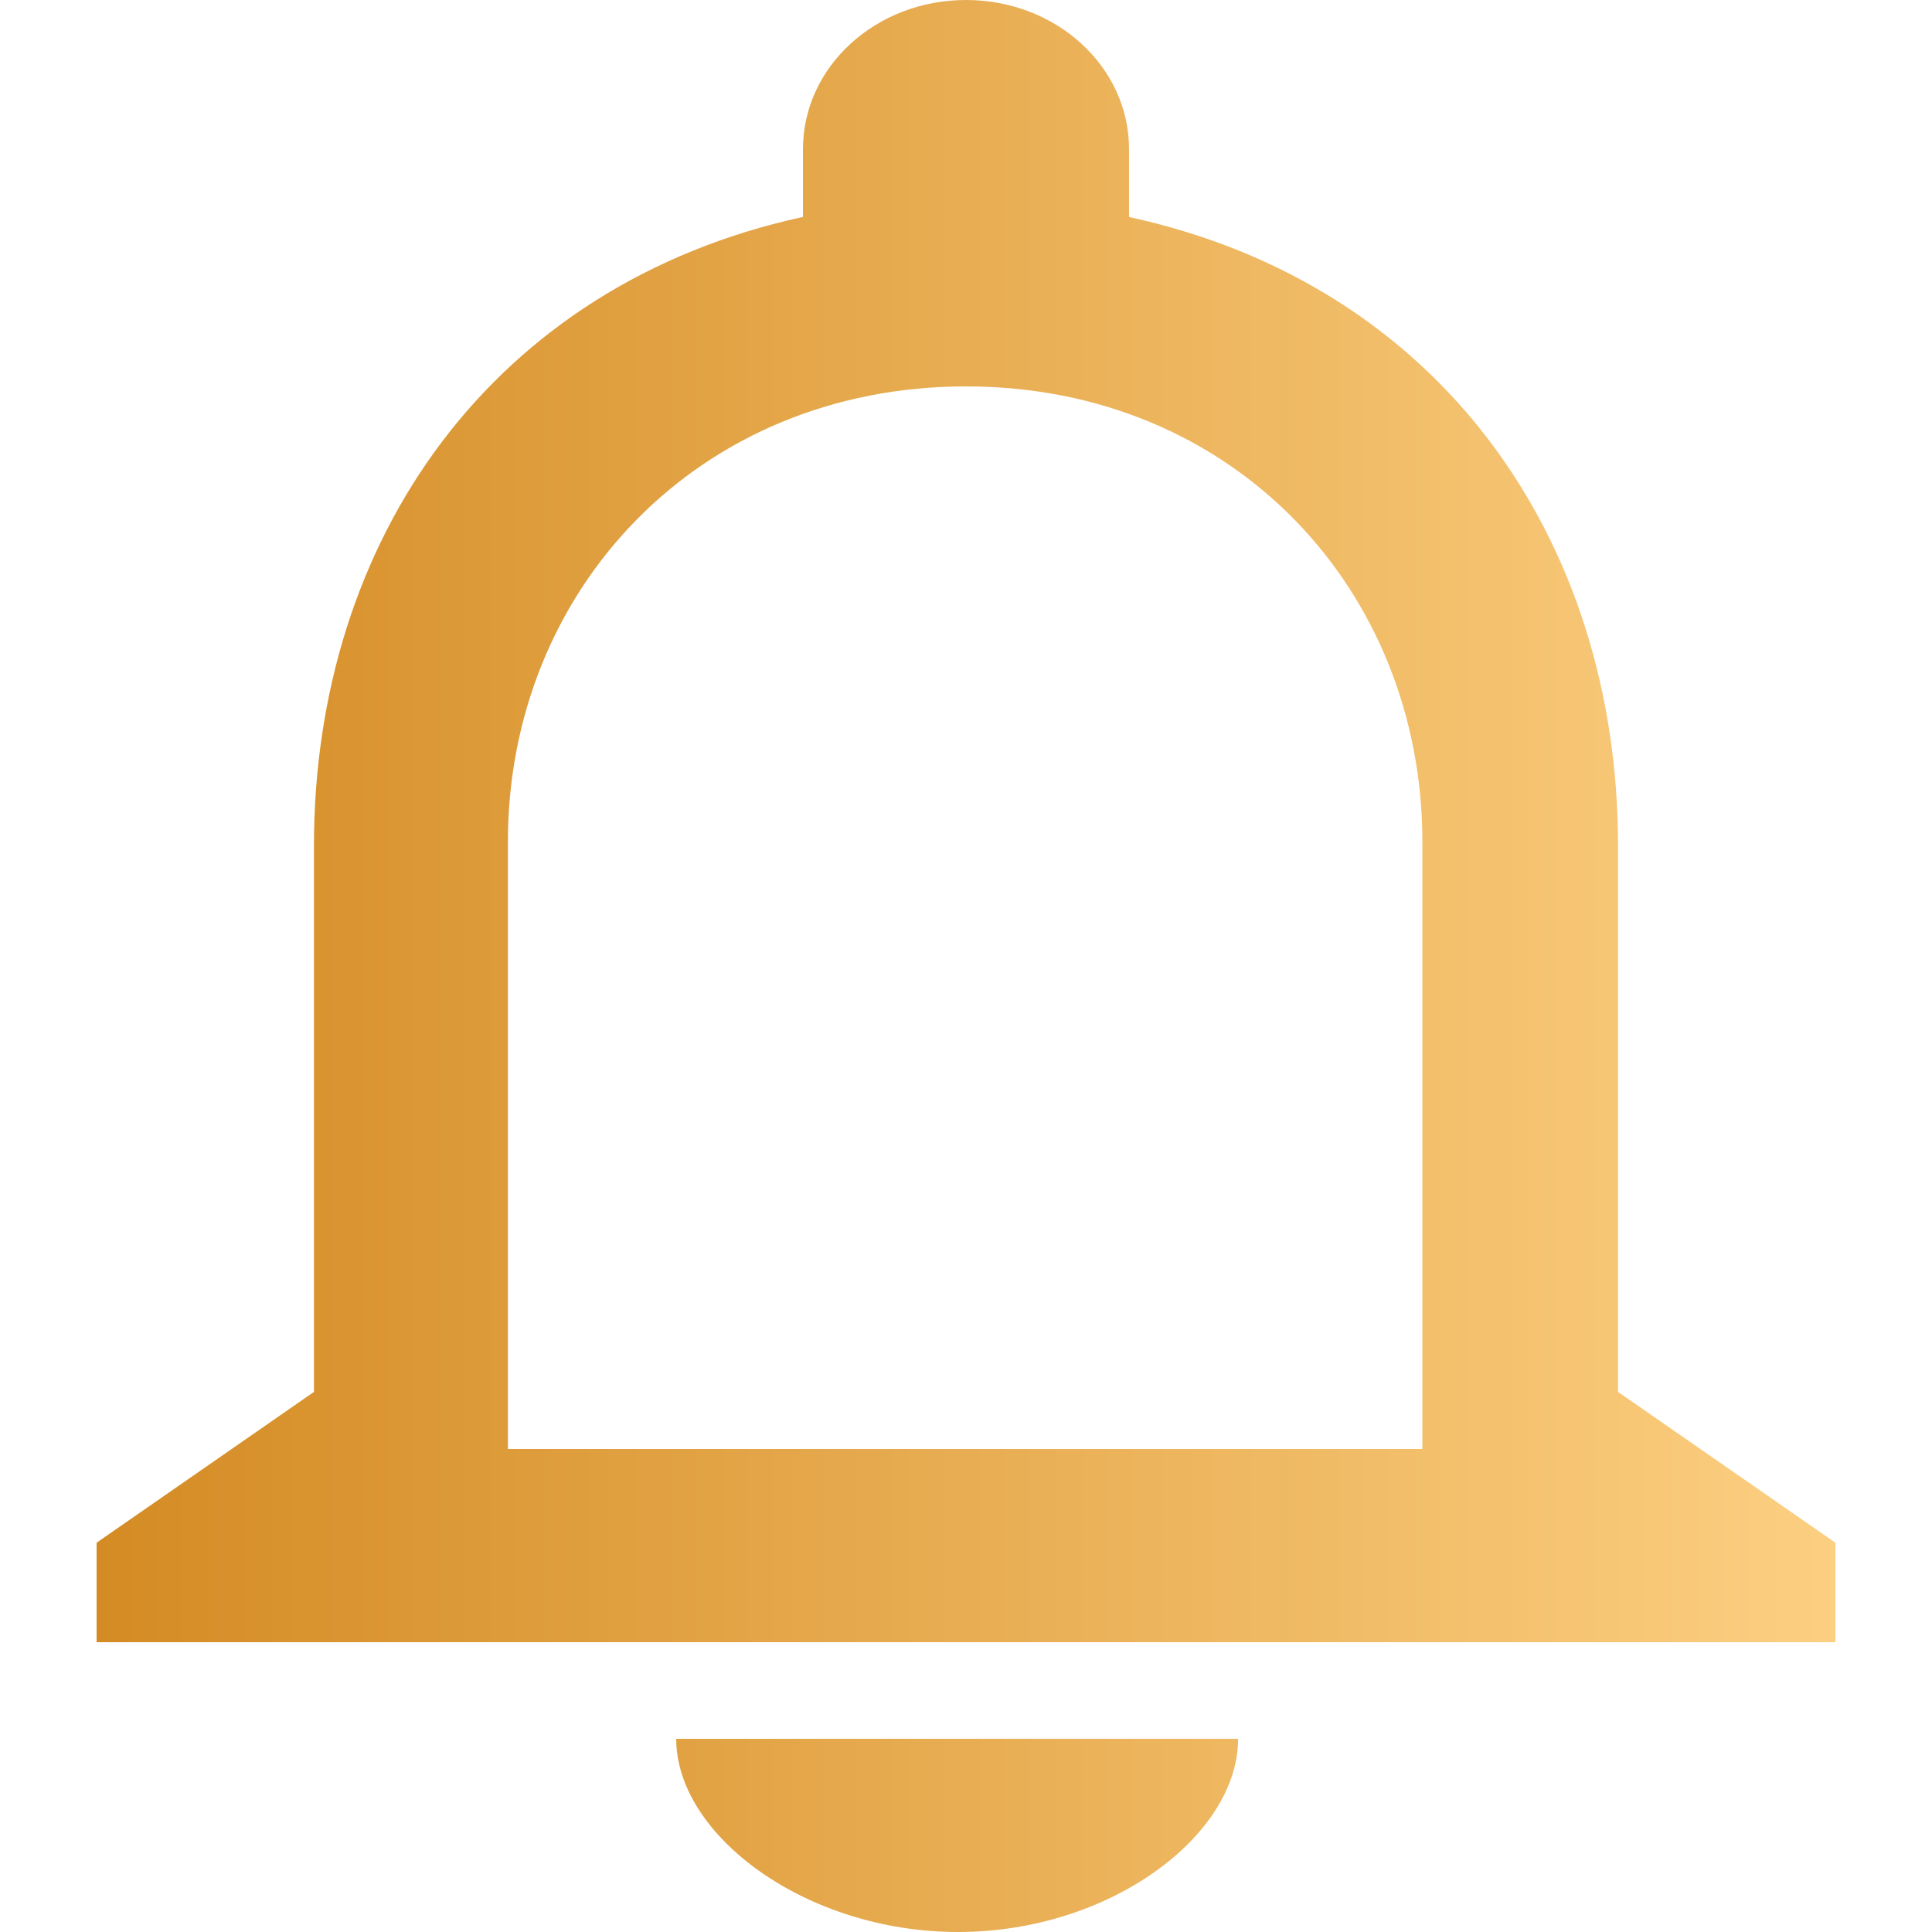 <?xml version="1.0" standalone="no"?>
<!DOCTYPE svg PUBLIC "-//W3C//DTD SVG 1.1//EN" "http://www.w3.org/Graphics/SVG/1.1/DTD/svg11.dtd">
    <svg t="1646462257975" class="icon" viewBox="0 0 1024 1024" version="1.1" xmlns="http://www.w3.org/2000/svg" p-id="113370" xmlns:xlink="http://www.w3.org/1999/xlink" width="100%" height="100%">
		<linearGradient id="grad1" x1="0%" y1="0%" x2="100%" y2="0%">
		       <stop offset="0%" style="stop-color:rgb(212,139,36);stop-opacity:1" />
		       <stop offset="100%" style="stop-color:rgb(252,207,129);stop-opacity:1" />
		</linearGradient>
		<g fill="url(#grad1)">
			<path d="M507.79 1024c80.612 0 148.423-51.2 148.423-102.4H358.4c0 51.2 68.836 102.4 149.39 102.4z m349.81-286.265V448.398c0-161.963-93.867-297.529-259.186-333.369V79.076C598.414 35.271 559.787 0 512 0c-47.787 0-86.414 35.328-86.414 79.076v35.897c-164.75 35.897-259.186 170.951-259.186 333.369v289.394L51.2 817.664v52.736h921.6v-52.736l-115.2-79.929z m-103.708 30.265h-484.693V446.18C269.141 313.173 369.778 204.8 512 204.8s241.892 108.373 241.892 241.38V768z" p-id="113371"></path>
		</g>
	</svg>